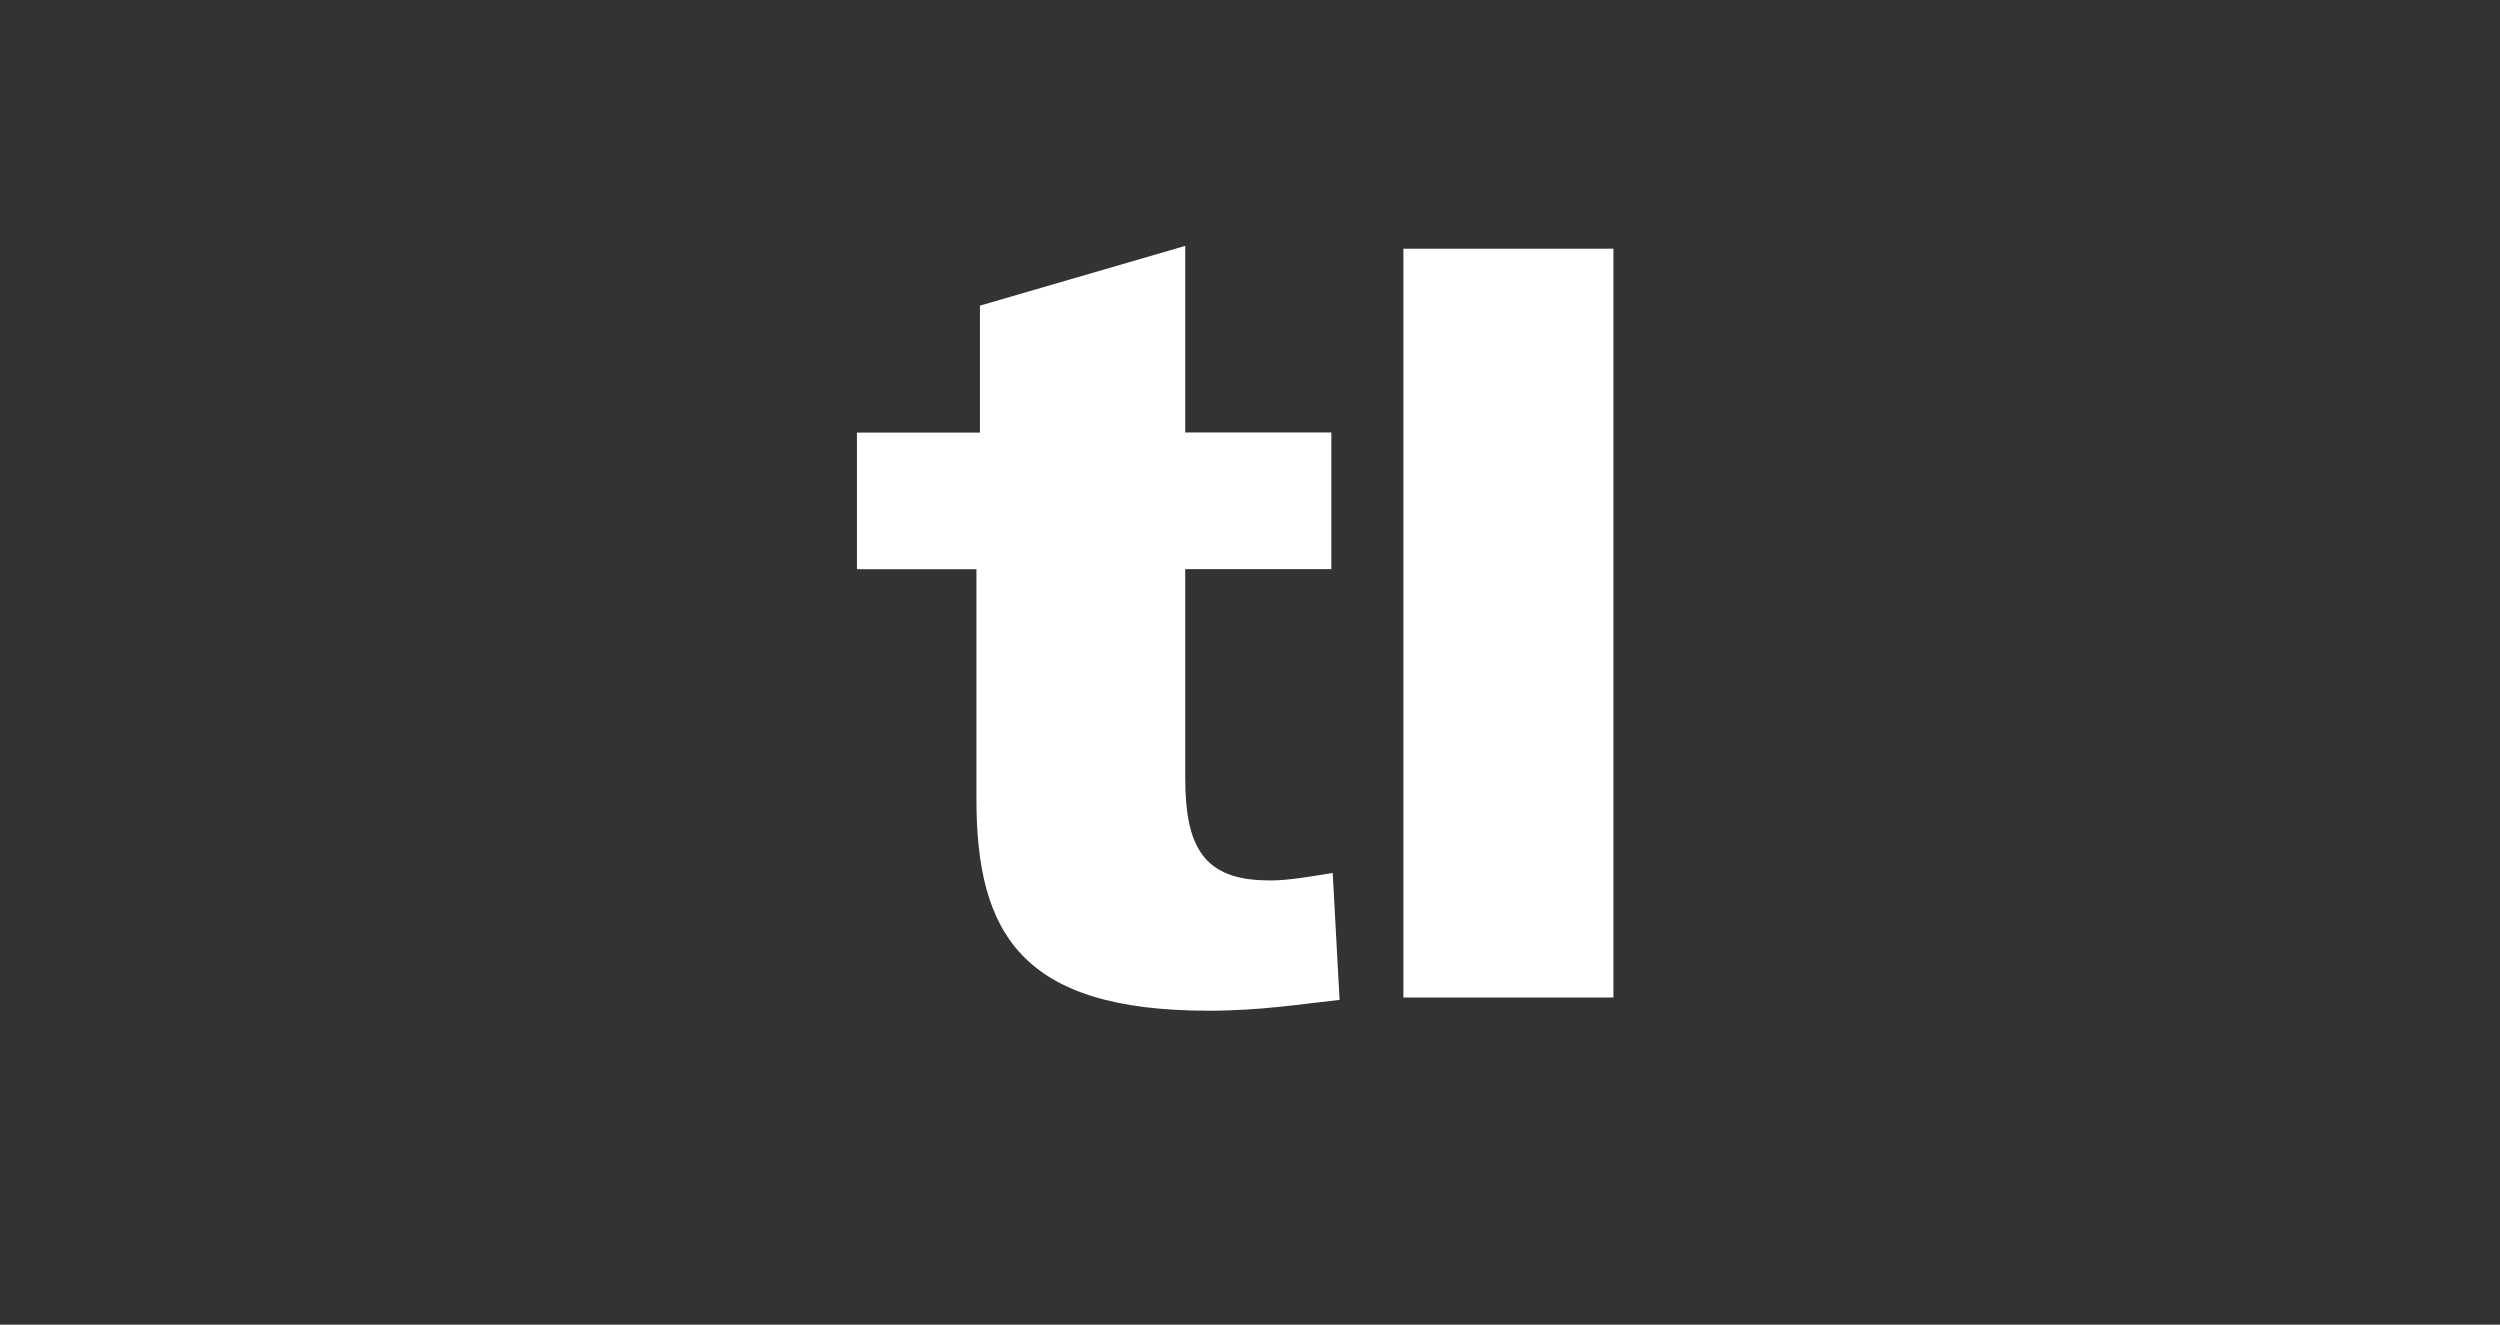 <?xml version="1.0" encoding="UTF-8"?>
<svg xmlns="http://www.w3.org/2000/svg" version="1.1" viewBox="0 0 221.75 117.5">
  <rect x="0" y="0" width="221.75" height="117.5" fill="#333333" stroke="none"/>
  <defs>
    <style>
      .cls-1 {
        fill: #fff;
      }
    </style>
  </defs>
  <!-- Generator: Adobe Illustrator 28.6.0, SVG Export Plug-In . SVG Version: 1.2.0 Build 558)  -->
  <g>
    <g id="logo_blanc">
      <g>
        <path class="cls-1" d="M112.53,78.09c-5.86,0-7.4-3.08-7.4-9.14v-18.47h12.96v-12.12h-12.96v-16.55l-18.21,5.3v11.26h-10.91v12.12h10.6v20.4c0,11.93,4.02,18.76,20.58,18.76,4.63,0,8.13-.58,11.63-.96l-.61-11.26c-1.85.29-3.81.67-5.66.67"/>
        <rect class="cls-1" x="124.48" y="22.06" width="18.63" height="66.42"/>
      </g>
    </g>
  </g>
</svg>